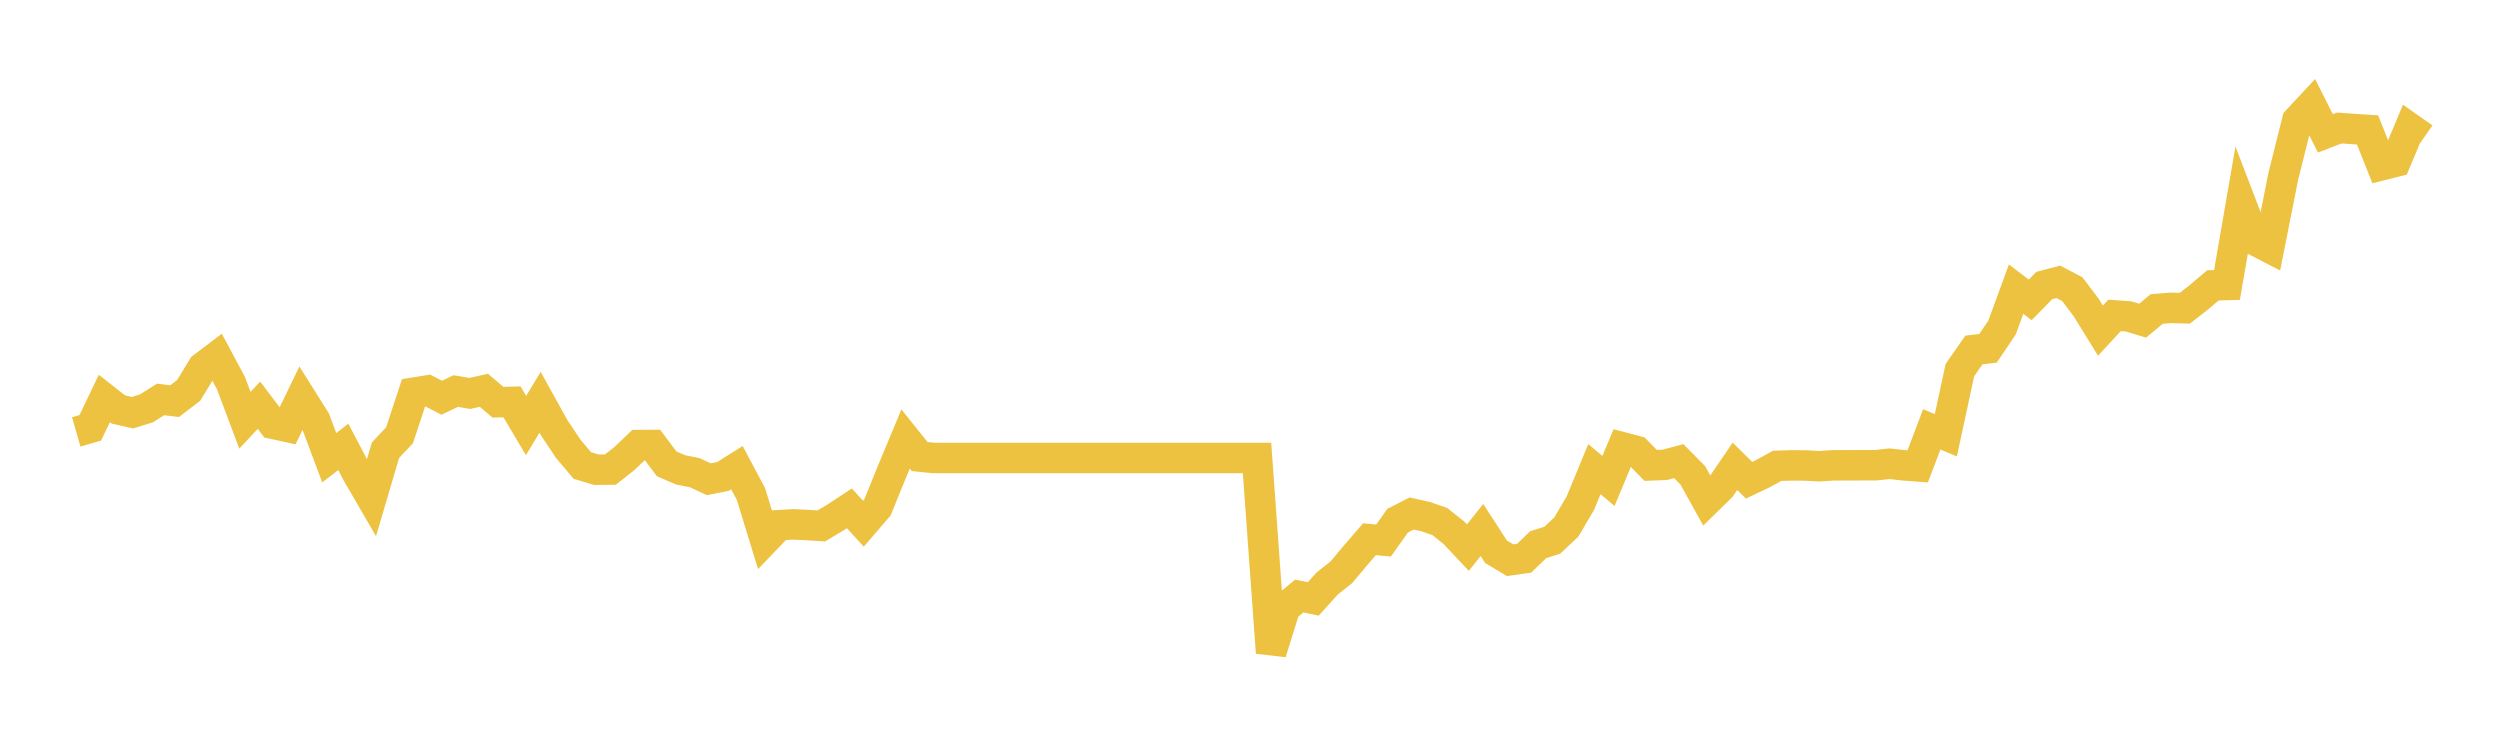 <svg width="164" height="48" xmlns="http://www.w3.org/2000/svg" xmlns:xlink="http://www.w3.org/1999/xlink"><path fill="none" stroke="rgb(237,194,64)" stroke-width="2" d="M5,28.332L5.922,28.067L6.844,26.139L7.766,26.862L8.689,27.073L9.611,26.788L10.533,26.203L11.455,26.316L12.377,25.608L13.299,24.094L14.222,23.396L15.144,25.117L16.066,27.57L16.988,26.582L17.91,27.801L18.832,28.003L19.754,26.1L20.677,27.57L21.599,30.028L22.521,29.315L23.443,31.076L24.365,32.664L25.287,29.537L26.21,28.553L27.132,25.761L28.054,25.613L28.976,26.09L29.898,25.653L30.82,25.81L31.743,25.603L32.665,26.385L33.587,26.361L34.509,27.914L35.431,26.39L36.353,28.057L37.275,29.438L38.198,30.535L39.12,30.815L40.042,30.805L40.964,30.077L41.886,29.197L42.808,29.192L43.731,30.427L44.653,30.825L45.575,31.007L46.497,31.439L47.419,31.257L48.341,30.677L49.263,32.408L50.186,35.412L51.108,34.453L52.03,34.399L52.952,34.443L53.874,34.502L54.796,33.952L55.719,33.347L56.641,34.355L57.563,33.283L58.485,31.012L59.407,28.799L60.329,29.95L61.251,30.043L62.174,30.043L63.096,30.043L64.018,30.043L64.94,30.043L65.862,30.043L66.784,30.043L67.707,30.043L68.629,30.043L69.551,30.043L70.473,30.043L71.395,30.043L72.317,30.043L73.24,30.043L74.162,30.043L75.084,30.043L76.006,30.043L76.928,30.043L77.85,30.043L78.772,30.043L79.695,30.043L80.617,30.043L81.539,30.043L82.461,30.043L83.383,42.816L84.305,39.866L85.228,39.099L86.15,39.291L87.072,38.268L87.994,37.541L88.916,36.439L89.838,35.373L90.76,35.461L91.683,34.158L92.605,33.686L93.527,33.893L94.449,34.212L95.371,34.945L96.293,35.923L97.216,34.768L98.138,36.194L99.06,36.749L99.982,36.621L100.904,35.731L101.826,35.441L102.749,34.576L103.671,33.008L104.593,30.776L105.515,31.552L106.437,29.345L107.359,29.586L108.281,30.53L109.204,30.495L110.126,30.25L111.048,31.184L111.97,32.845L112.892,31.941L113.814,30.589L114.737,31.503L115.659,31.066L116.581,30.559L117.503,30.53L118.425,30.535L119.347,30.584L120.269,30.525L121.192,30.525L122.114,30.52L123.036,30.52L123.958,30.422L124.88,30.525L125.802,30.594L126.725,28.165L127.647,28.553L128.569,24.276L129.491,22.958L130.413,22.85L131.335,21.483L132.257,18.966L133.18,19.674L134.102,18.73L135.024,18.489L135.946,18.971L136.868,20.195L137.79,21.69L138.713,20.692L139.635,20.756L140.557,21.036L141.479,20.269L142.401,20.195L143.323,20.22L144.246,19.502L145.168,18.72L146.09,18.696L147.012,13.361L147.934,15.77L148.856,16.247L149.778,11.591L150.701,7.904L151.623,6.916L152.545,8.75L153.467,8.396L154.389,8.464L155.311,8.523L156.234,10.839L157.156,10.608L158.078,8.401L159,9.045"></path></svg>